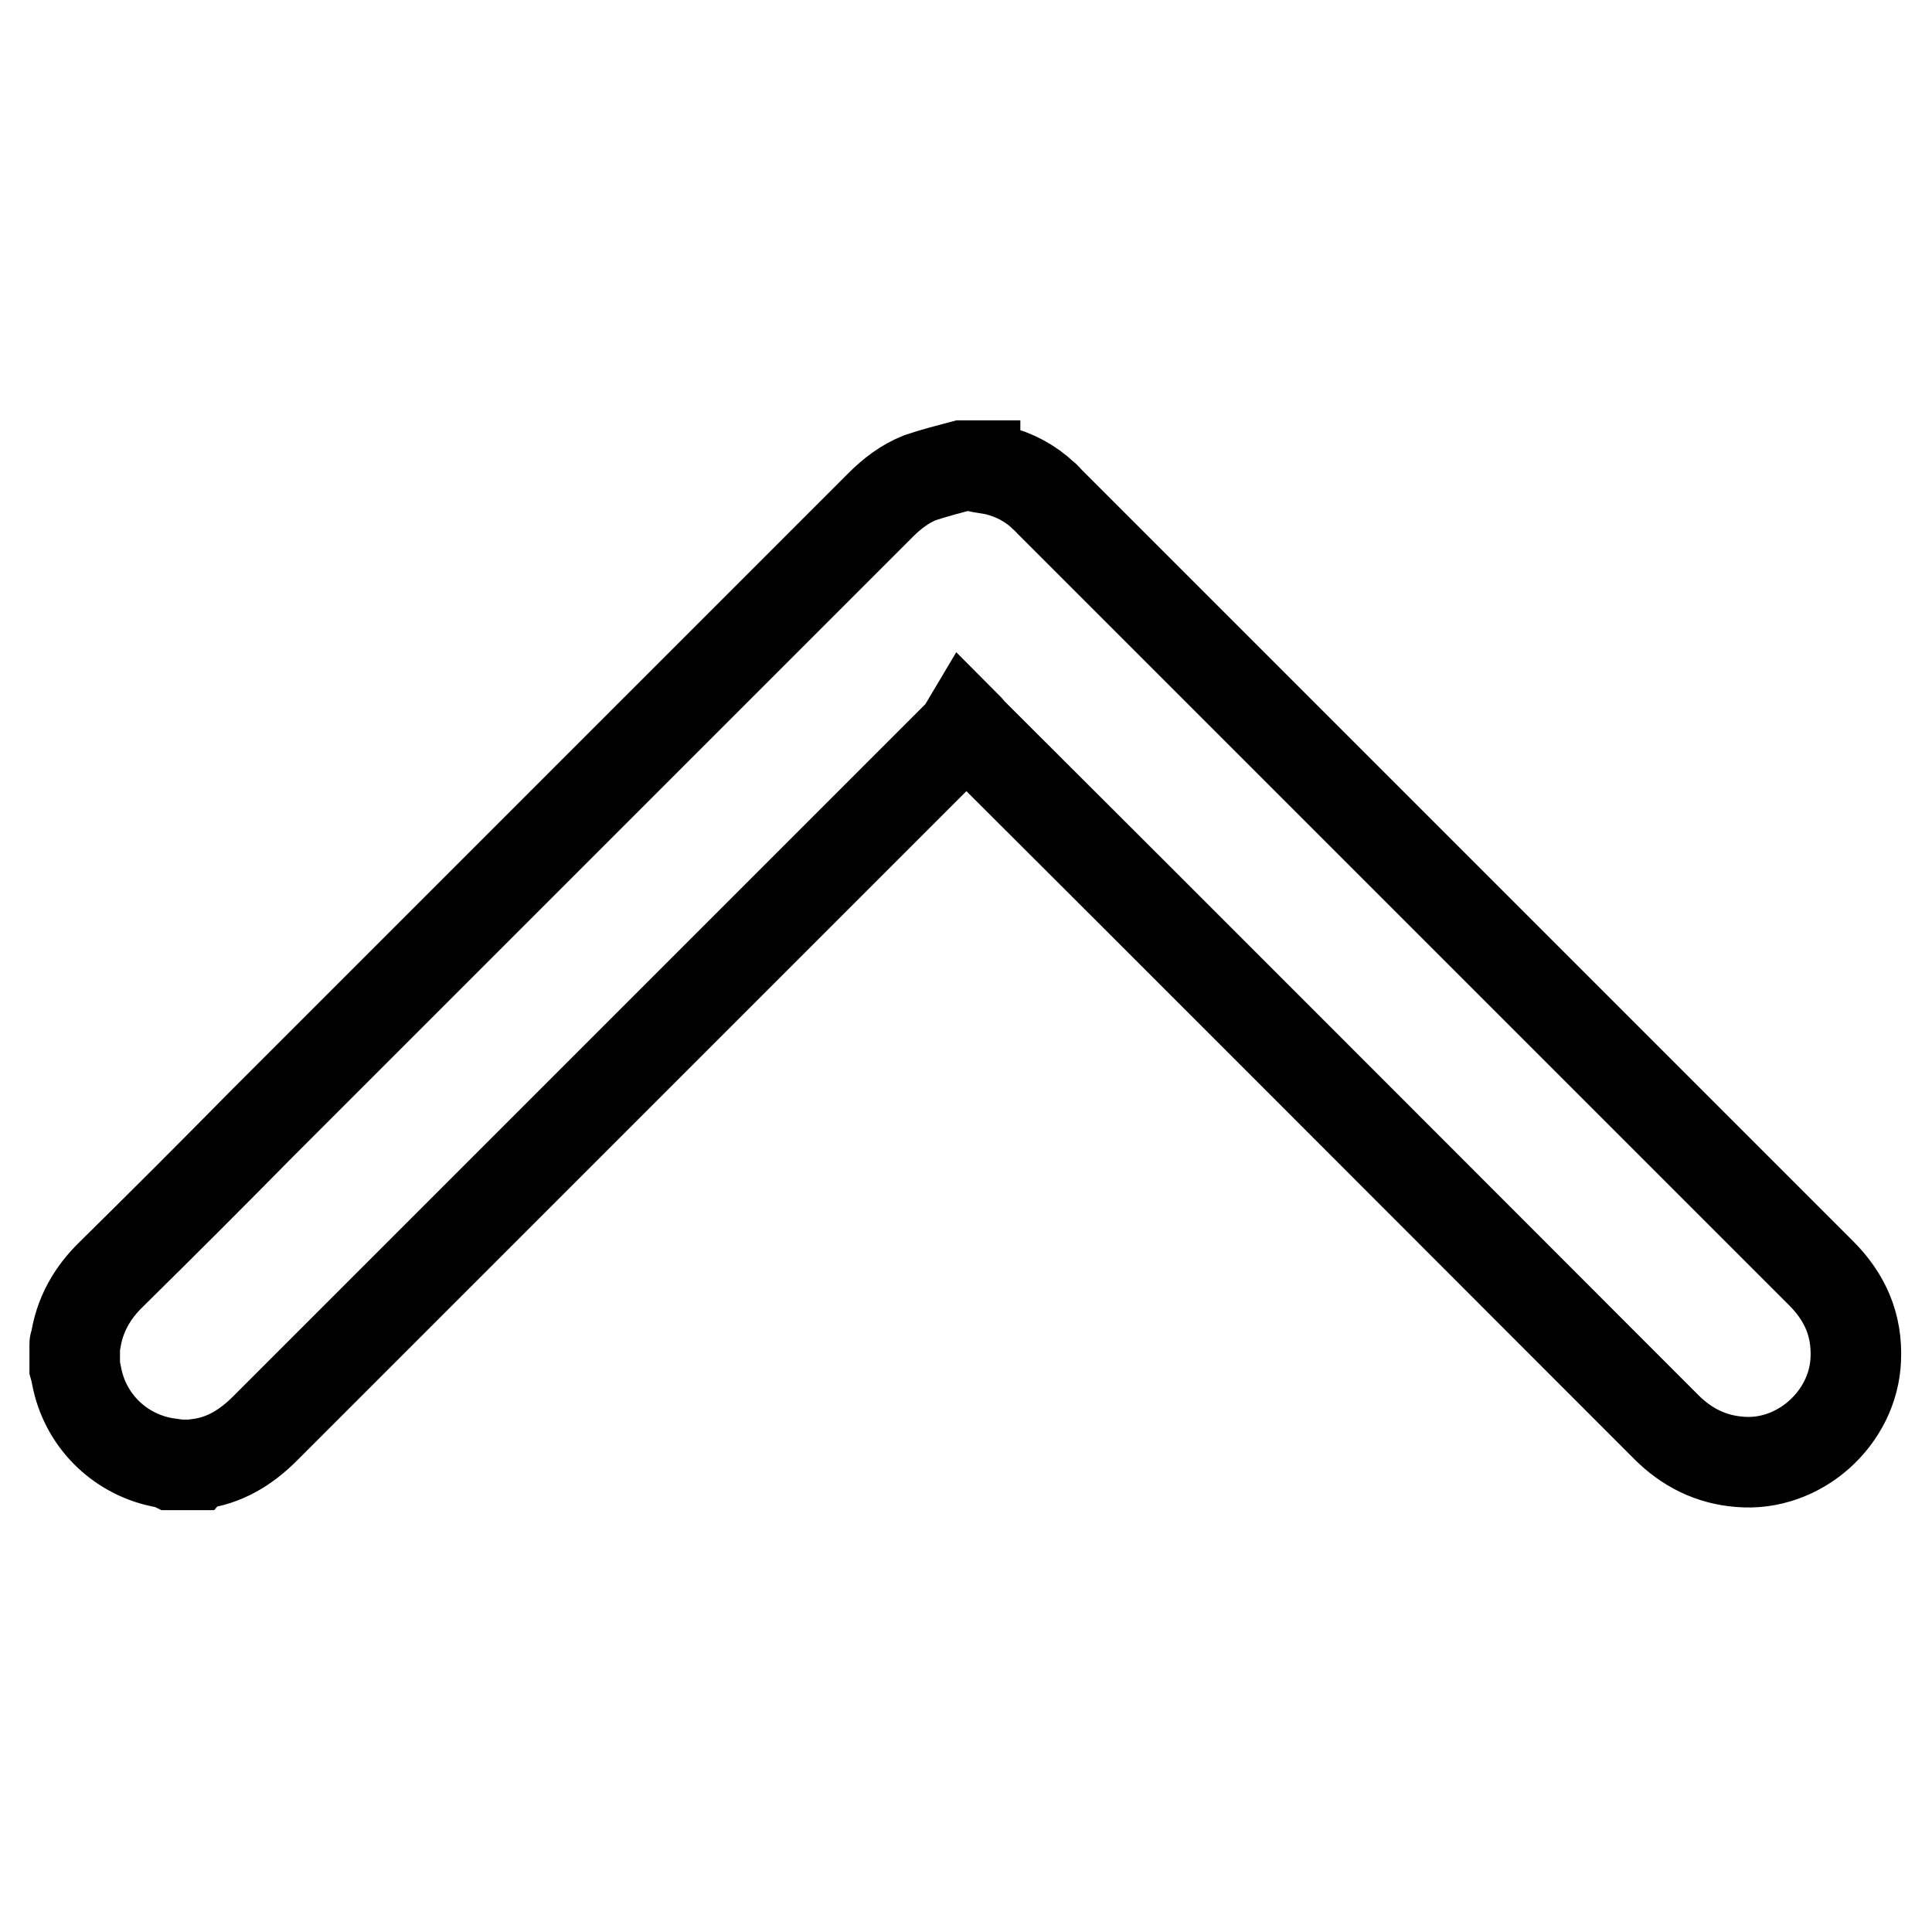 <?xml version="1.0" encoding="utf-8"?>
<!-- Svg Vector Icons : http://www.onlinewebfonts.com/icon -->
<!DOCTYPE svg PUBLIC "-//W3C//DTD SVG 1.1//EN" "http://www.w3.org/Graphics/SVG/1.1/DTD/svg11.dtd">
<svg version="1.1" xmlns="http://www.w3.org/2000/svg" xmlns:xlink="http://www.w3.org/1999/xlink" x="0px" y="0px" viewBox="0 0 256 256" enable-background="new 0 0 256 256" xml:space="preserve">
<g> <path stroke-width="12" fill-opacity="0" stroke="#000000"  d="M129.2,61.8c0.9,0.2,1.9,0.3,2.8,0.5c2.4,0.6,4.5,1.7,6.3,3.4c0.3,0.2,0.5,0.5,0.7,0.7 c34.1,34.1,68.2,68.2,102.3,102.3c3.2,3.2,4.8,6.9,4.6,11.4c-0.3,7.8-7.5,14.3-15.4,13.6c-3.8-0.3-7-1.9-9.7-4.6 c-30.7-30.7-61.3-61.4-92-92c-0.2-0.2-0.4-0.5-0.9-1c-0.3,0.5-0.4,0.9-0.7,1.1c-30.7,30.7-61.4,61.4-92.1,92.1 c-2.5,2.5-5.4,4.3-9,4.7c-0.1,0-0.2,0.1-0.2,0.1h-3.1c-0.2-0.1-0.3-0.1-0.5-0.2c-5.7-0.8-10.4-4.9-11.9-10.5 c-0.2-0.7-0.3-1.5-0.5-2.2v-3.1c0-0.1,0.1-0.1,0.1-0.2c0.5-3.6,2.2-6.6,4.8-9.1c6.7-6.6,13.4-13.3,20-20 c27.3-27.3,54.6-54.6,81.9-81.9c1.5-1.5,3.2-2.8,5.2-3.6c1.8-0.6,3.7-1.1,5.6-1.6H129.2L129.2,61.8z"/></g>
</svg>